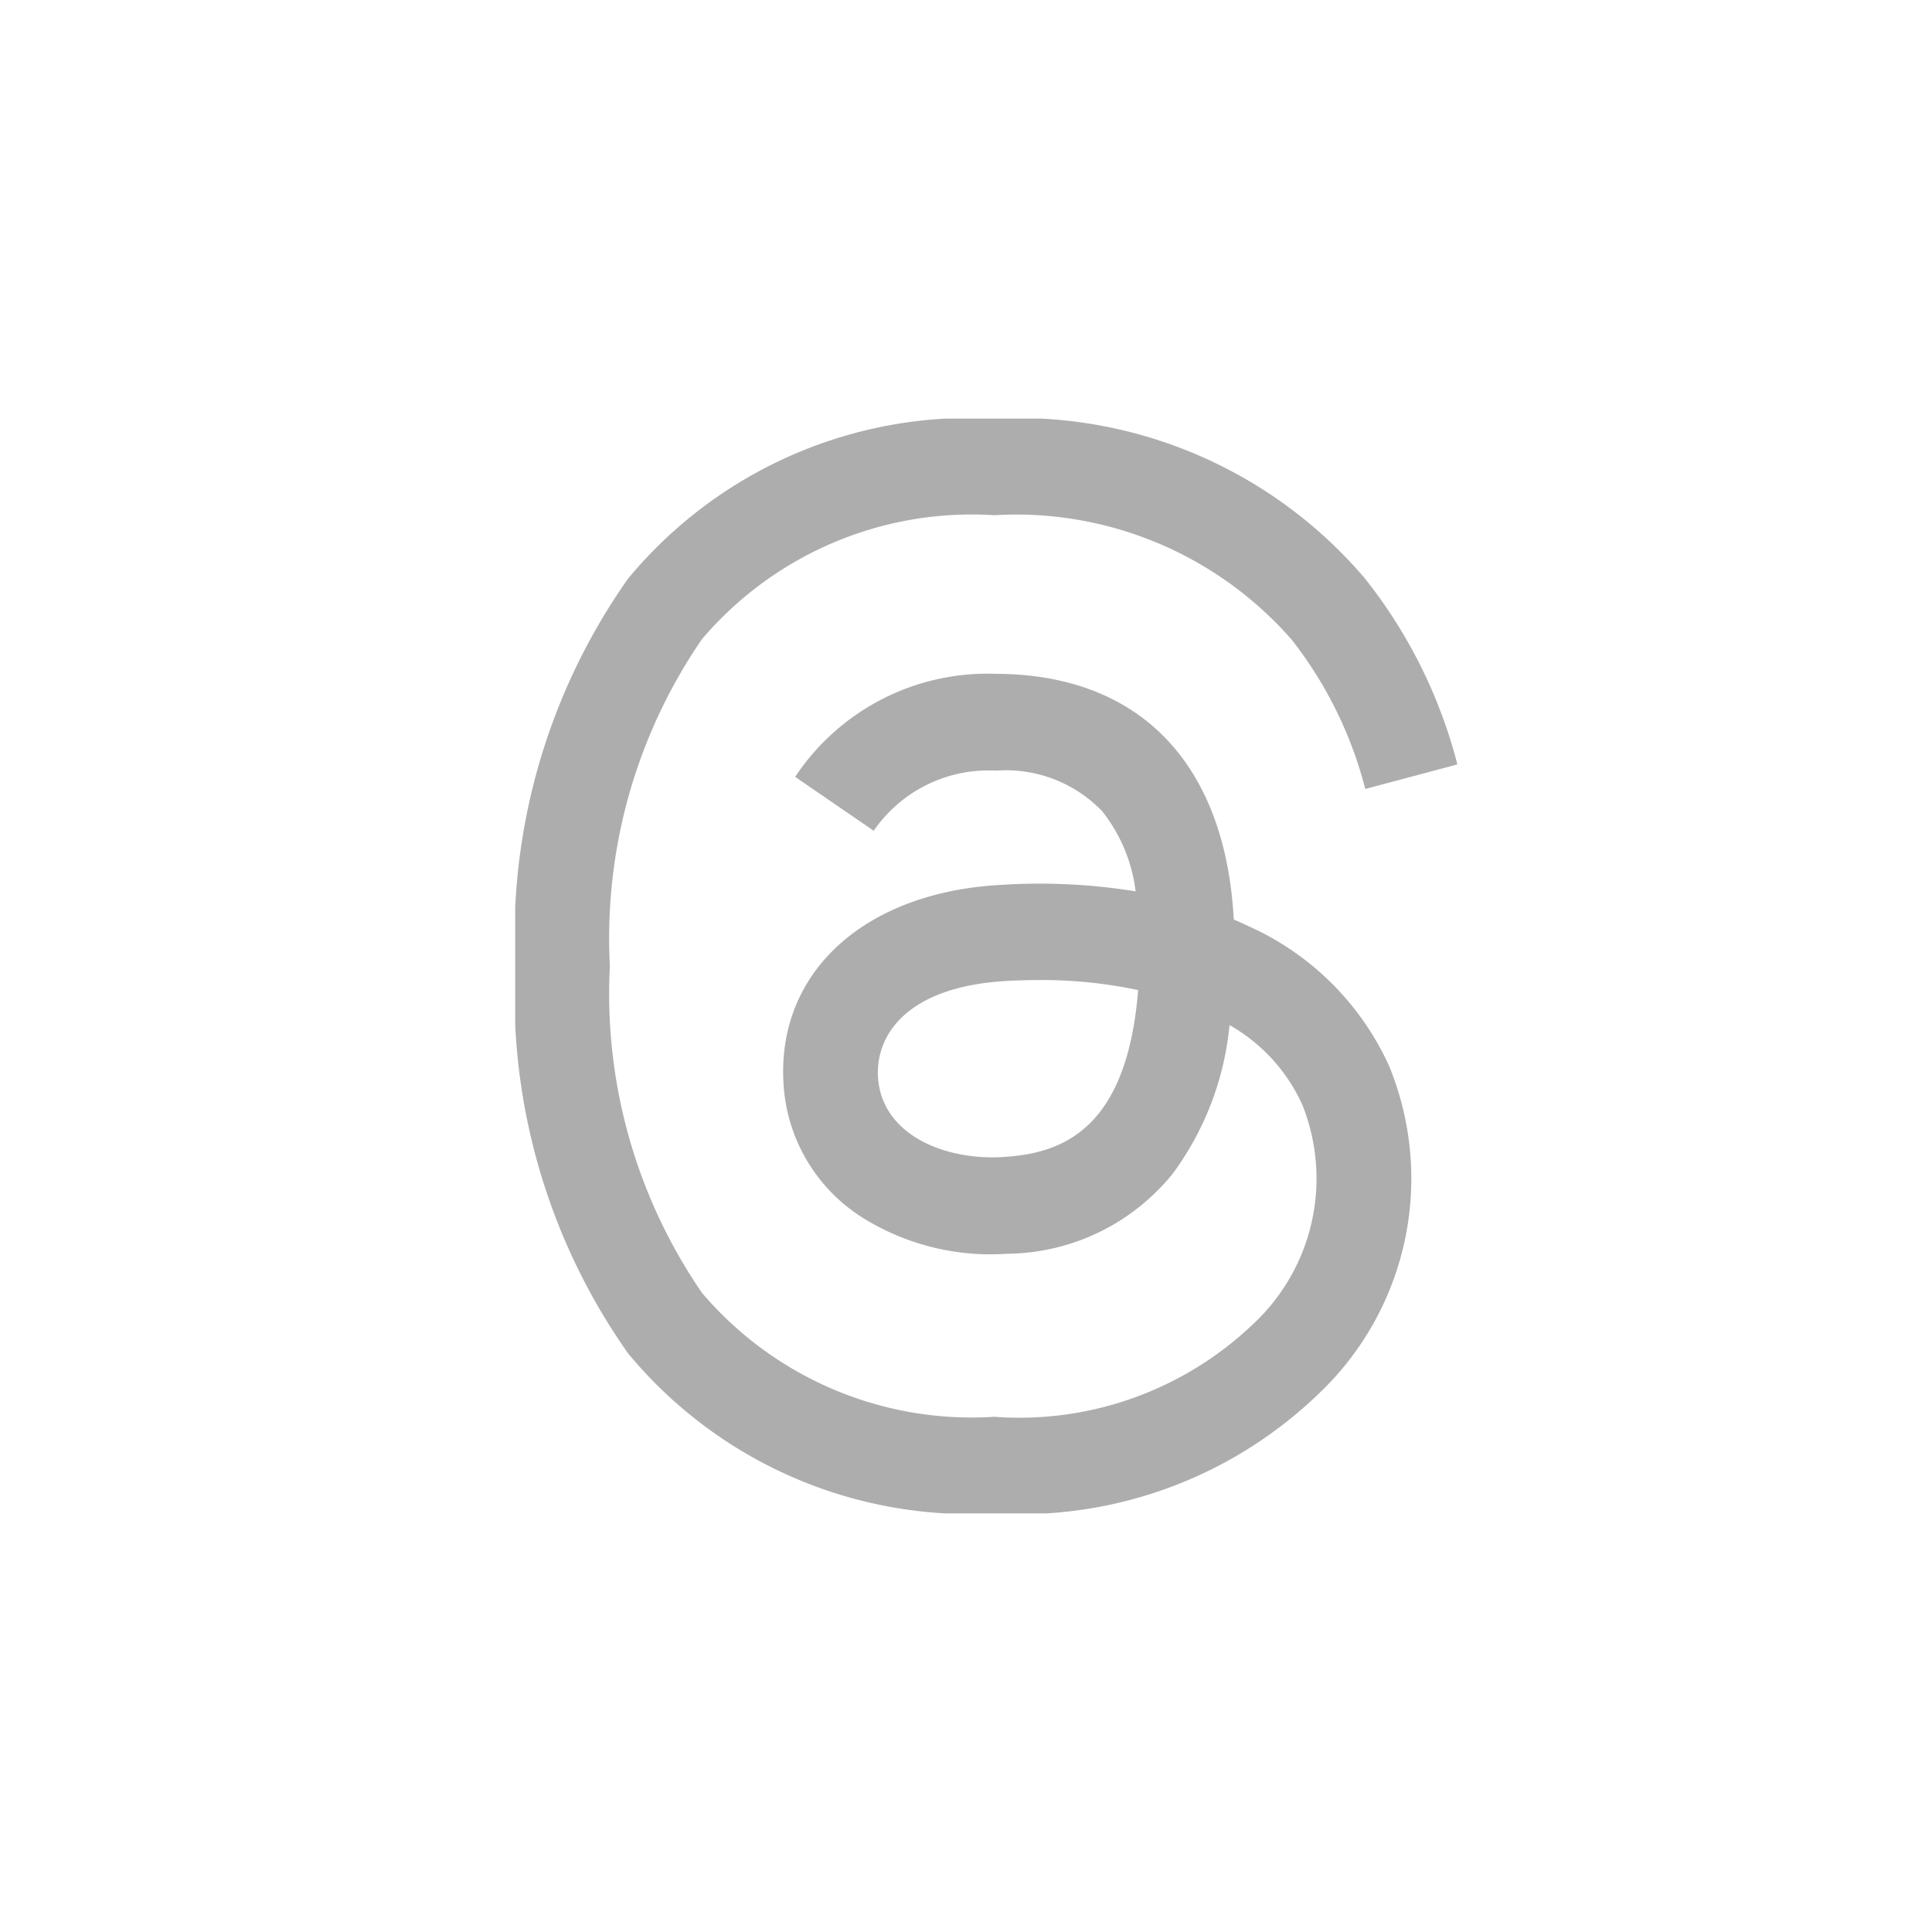 <svg xmlns="http://www.w3.org/2000/svg" width="30" height="30" viewBox="0 0 30 30">
    <defs>
        <clipPath id="6w5qbkt6qa">
            <path data-name="사각형 733" style="fill:#adadad" d="M0 0h14.626v17H0z"/>
        </clipPath>
    </defs>
    <path data-name="사각형 734" style="fill:none" d="M0 0h30v30H0z"/>
    <g data-name="그룹 2755">
        <g data-name="그룹 2754" style="clip-path:url(#6w5qbkt6qa)" transform="translate(8 6.5)">
            <path data-name="패스 458" d="M11.381 7.879q-.11-.053-.223-.1c-.131-2.418-1.452-3.8-3.671-3.816h-.03a3.585 3.585 0 0 0-3.11 1.6l1.22.837a2.162 2.162 0 0 1 1.89-.934h.02a2.073 2.073 0 0 1 1.638.631 2.488 2.488 0 0 1 .519 1.244 9.328 9.328 0 0 0-2.1-.1c-2.104.116-3.46 1.346-3.369 3.059a2.636 2.636 0 0 0 1.216 2.1 3.754 3.754 0 0 0 2.263.568 3.342 3.342 0 0 0 2.572-1.251 4.63 4.63 0 0 0 .876-2.3 2.709 2.709 0 0 1 1.13 1.237 3.087 3.087 0 0 1-.757 3.4A5.26 5.26 0 0 1 7.439 15.5 5.5 5.5 0 0 1 2.9 13.575 8.2 8.2 0 0 1 1.47 8.5 8.2 8.2 0 0 1 2.9 3.425 5.5 5.5 0 0 1 7.439 1.5a5.684 5.684 0 0 1 4.619 1.934A6.29 6.29 0 0 1 13.2 5.751l1.43-.381a7.738 7.738 0 0 0-1.44-2.893A7.073 7.073 0 0 0 7.444 0h-.01a6.886 6.886 0 0 0-5.682 2.486A9.646 9.646 0 0 0 0 8.494v.012a9.647 9.647 0 0 0 1.752 6.008A6.886 6.886 0 0 0 7.434 17h.01a6.671 6.671 0 0 0 5.051-1.876 4.6 4.6 0 0 0 1.075-5.071 4.344 4.344 0 0 0-2.189-2.174zm-3.816 3.588c-.924.052-1.885-.363-1.932-1.252-.033-.659.467-1.394 1.989-1.482q.261-.015.513-.015a7.226 7.226 0 0 1 1.538.156c-.175 2.187-1.2 2.542-2.107 2.592" style="fill:#adadad"/>
        </g>
    </g>
</svg>

